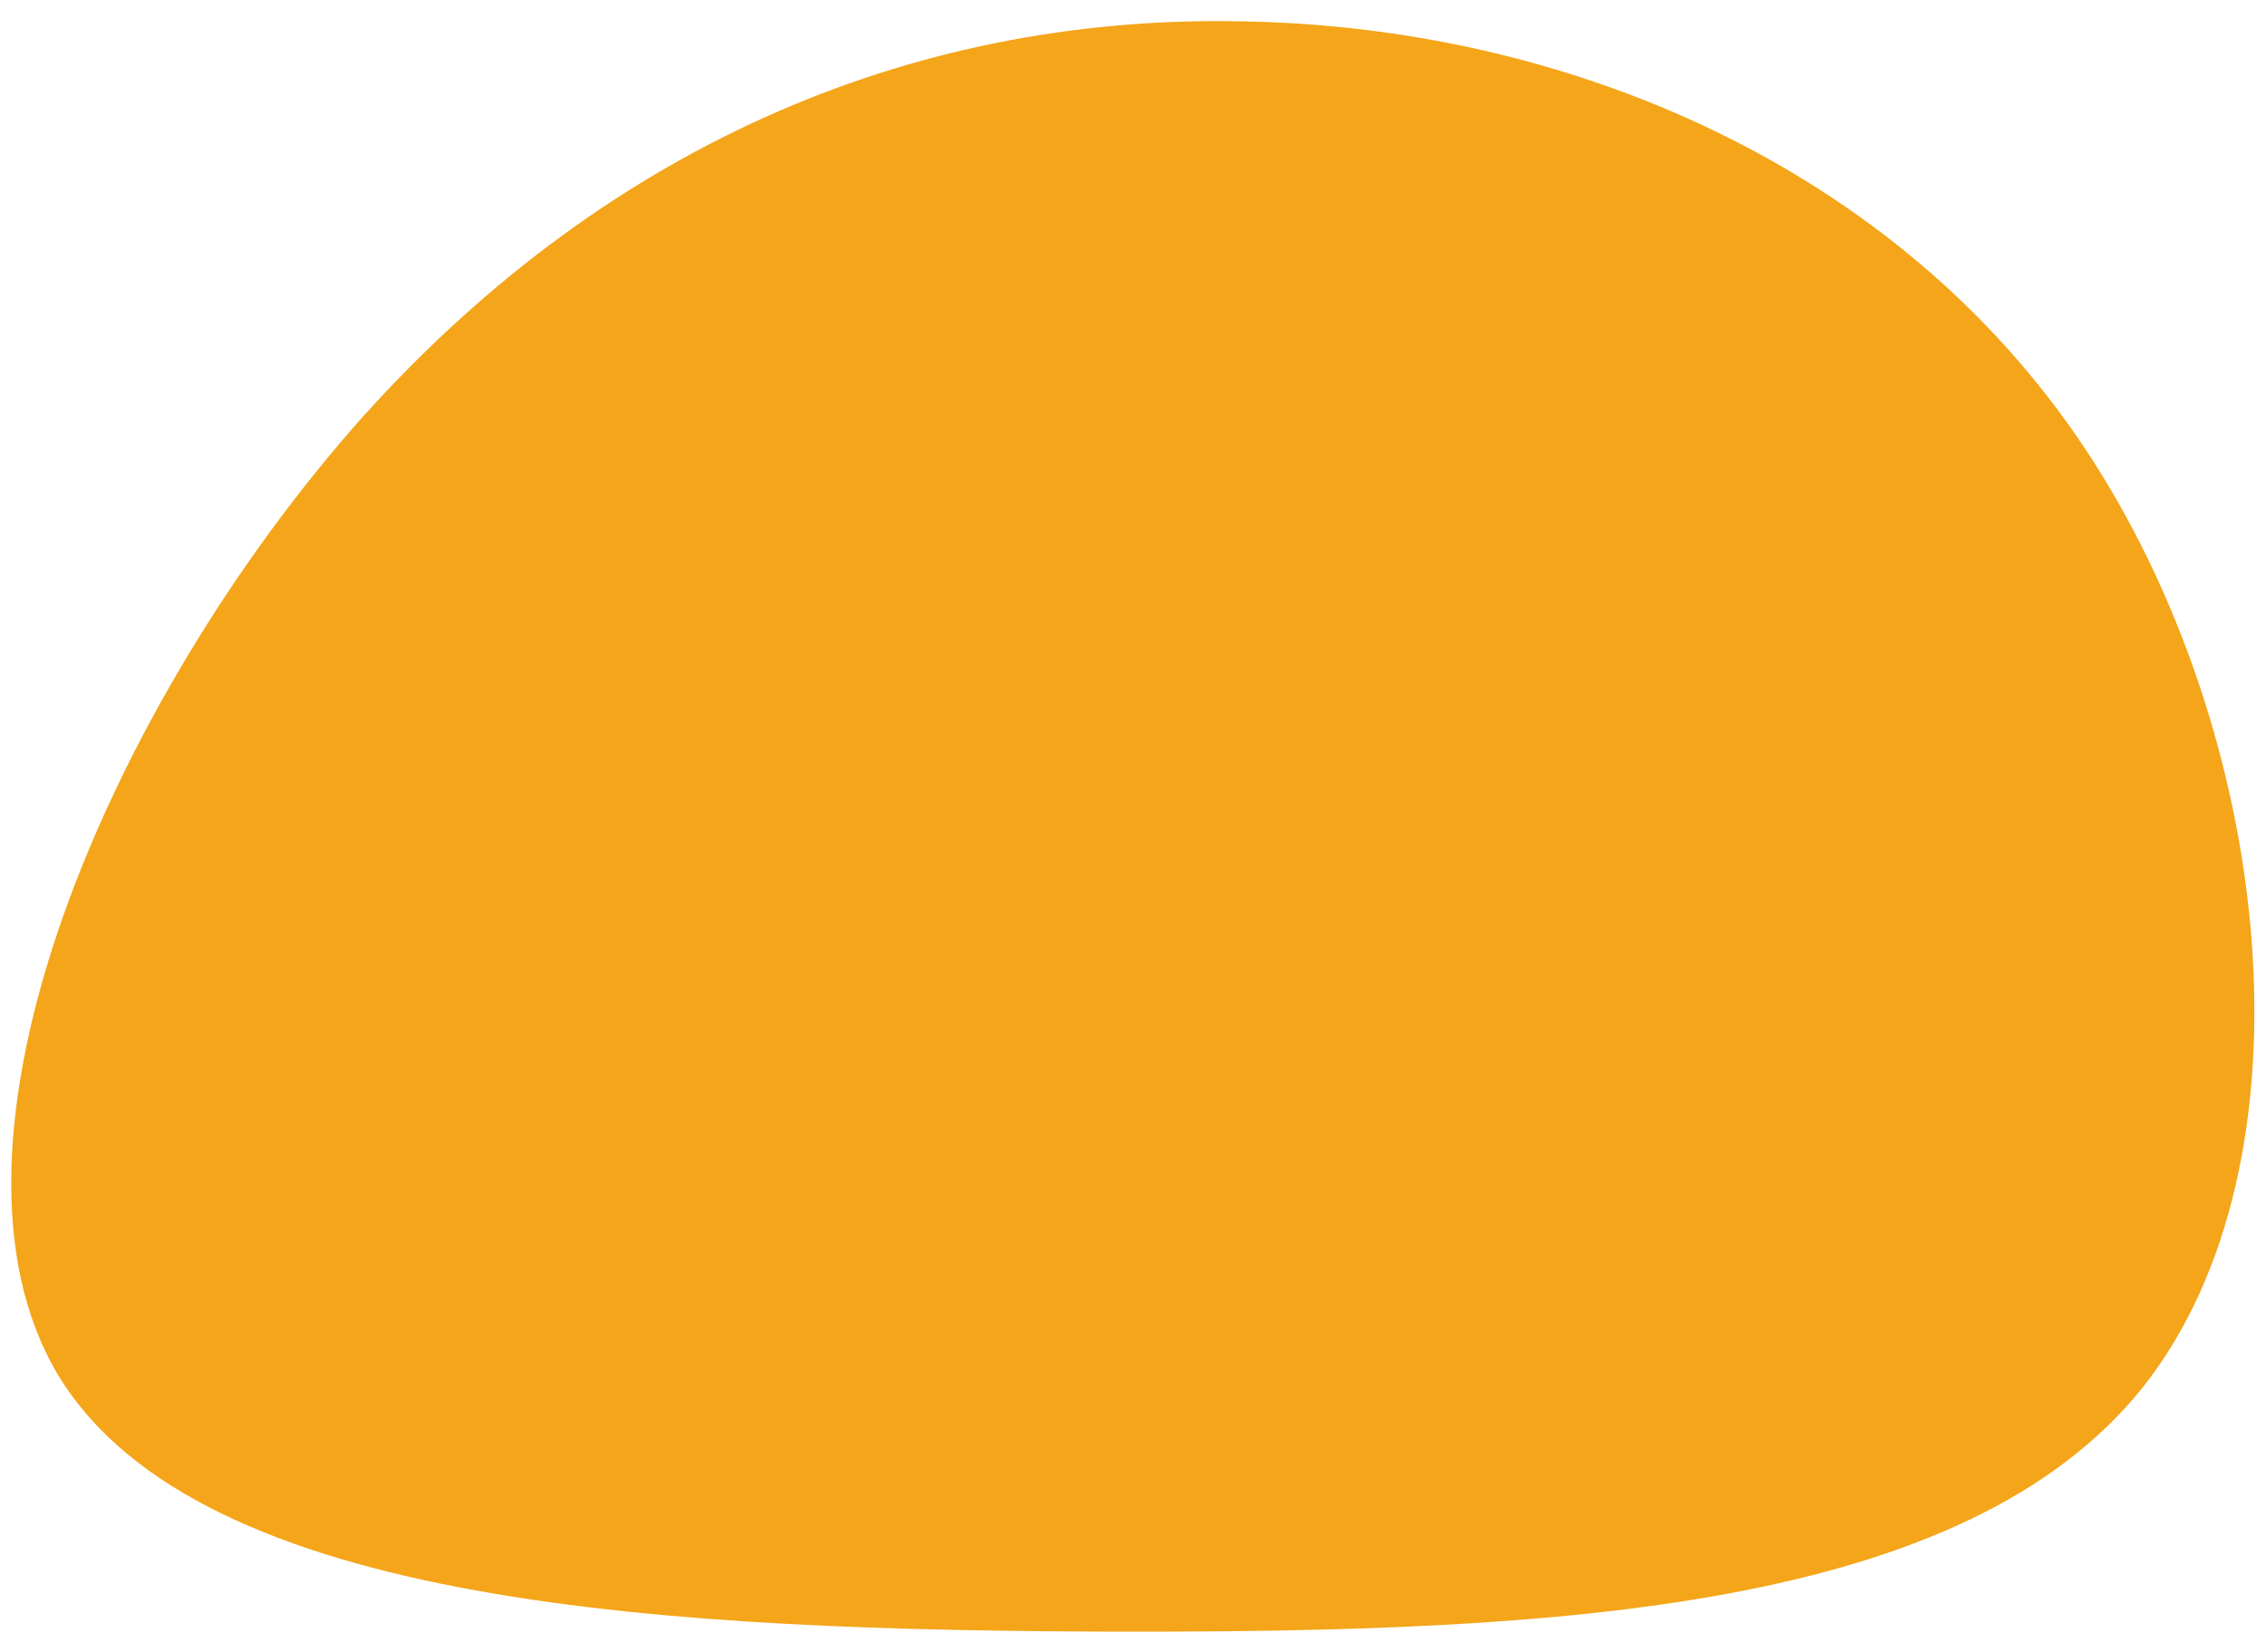 <svg width="96" height="70" viewBox="0 0 96 70" fill="none" xmlns="http://www.w3.org/2000/svg"><path d="M90.8 58.763c-7.564 9.49-24.728 10.401-43.442 10.379-18.65-.056-38.817-.98-44.858-10.81-5.976-9.865 2.174-28.637 12.825-40.62C26.008 5.795 39.224.57 52.83.91c13.571.276 27.532 6.119 35.498 18.092 8 12.038 10.003 30.206 2.472 39.761z" fill="#F4A519"/></svg>